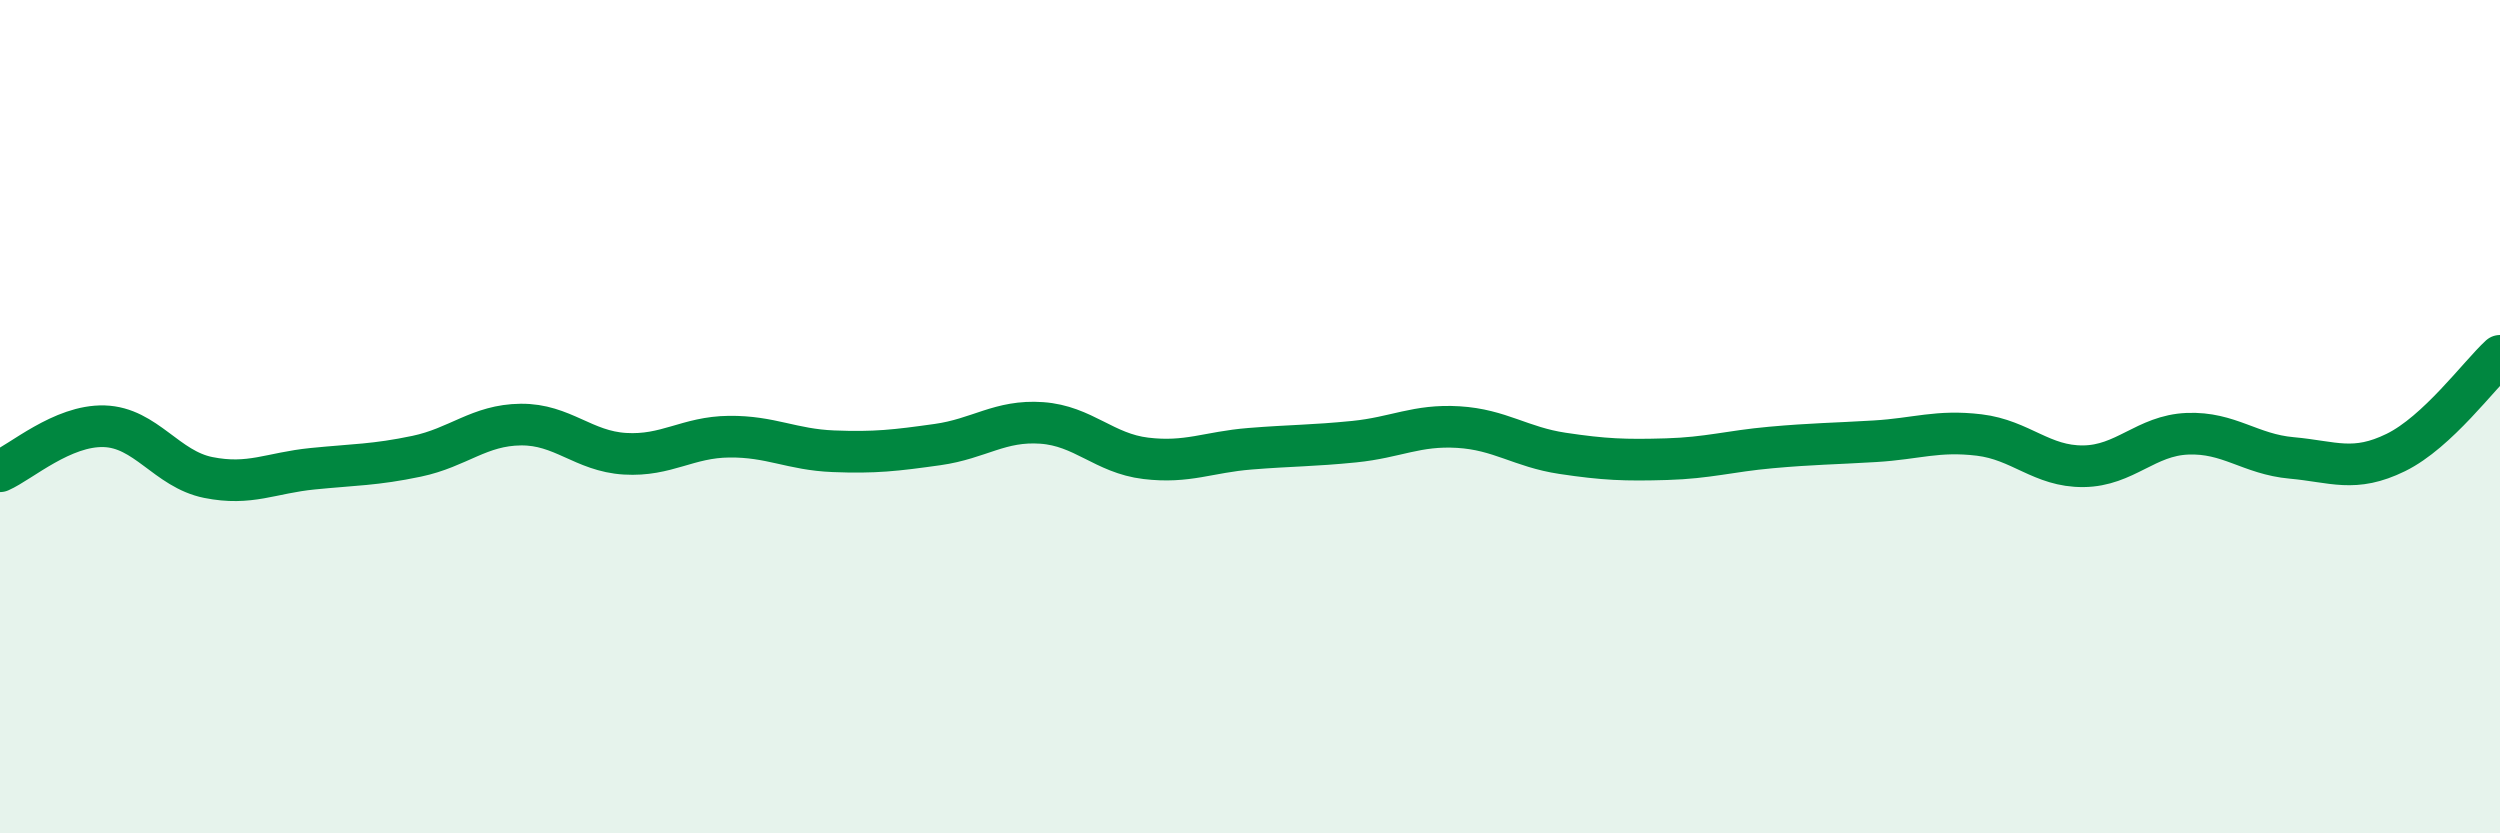 
    <svg width="60" height="20" viewBox="0 0 60 20" xmlns="http://www.w3.org/2000/svg">
      <path
        d="M 0,11.31 C 0.5,11.09 1.5,10.2 2.5,10.23 C 3.5,10.26 4,11.26 5,11.46 C 6,11.66 6.5,11.35 7.5,11.25 C 8.5,11.15 9,11.16 10,10.95 C 11,10.74 11.5,10.2 12.5,10.19 C 13.5,10.18 14,10.83 15,10.89 C 16,10.95 16.5,10.49 17.5,10.48 C 18.5,10.47 19,10.79 20,10.83 C 21,10.87 21.5,10.81 22.5,10.67 C 23.5,10.53 24,10.08 25,10.15 C 26,10.22 26.5,10.88 27.5,11 C 28.5,11.12 29,10.85 30,10.77 C 31,10.69 31.5,10.7 32.5,10.6 C 33.5,10.5 34,10.19 35,10.25 C 36,10.31 36.5,10.73 37.5,10.88 C 38.5,11.03 39,11.05 40,11.02 C 41,10.99 41.5,10.83 42.5,10.74 C 43.5,10.65 44,10.65 45,10.59 C 46,10.53 46.5,10.32 47.5,10.44 C 48.5,10.56 49,11.2 50,11.19 C 51,11.18 51.5,10.45 52.5,10.41 C 53.5,10.37 54,10.9 55,10.99 C 56,11.08 56.5,11.35 57.5,10.86 C 58.5,10.37 59.5,9 60,8.54L60 20L0 20Z"
        fill="#008740"
        opacity="0.1"
        stroke-linecap="round"
        stroke-linejoin="round"
      />
      <path
        d="M 0,11.31 C 0.5,11.09 1.5,10.2 2.5,10.23 C 3.5,10.26 4,11.26 5,11.46 C 6,11.66 6.5,11.35 7.5,11.25 C 8.5,11.15 9,11.16 10,10.95 C 11,10.74 11.5,10.2 12.5,10.19 C 13.5,10.18 14,10.83 15,10.89 C 16,10.95 16.5,10.49 17.5,10.48 C 18.5,10.47 19,10.79 20,10.83 C 21,10.87 21.5,10.81 22.5,10.67 C 23.5,10.53 24,10.08 25,10.15 C 26,10.22 26.5,10.88 27.5,11 C 28.5,11.12 29,10.85 30,10.77 C 31,10.69 31.5,10.7 32.5,10.6 C 33.5,10.5 34,10.19 35,10.25 C 36,10.31 36.5,10.73 37.5,10.88 C 38.5,11.03 39,11.05 40,11.02 C 41,10.99 41.5,10.83 42.5,10.74 C 43.5,10.65 44,10.65 45,10.59 C 46,10.53 46.5,10.32 47.5,10.44 C 48.5,10.56 49,11.2 50,11.19 C 51,11.18 51.5,10.45 52.5,10.41 C 53.5,10.37 54,10.9 55,10.99 C 56,11.08 56.5,11.35 57.5,10.86 C 58.5,10.37 59.5,9 60,8.54"
        stroke="#008740"
        stroke-width="1"
        fill="none"
        stroke-linecap="round"
        stroke-linejoin="round"
      />
    </svg>
  